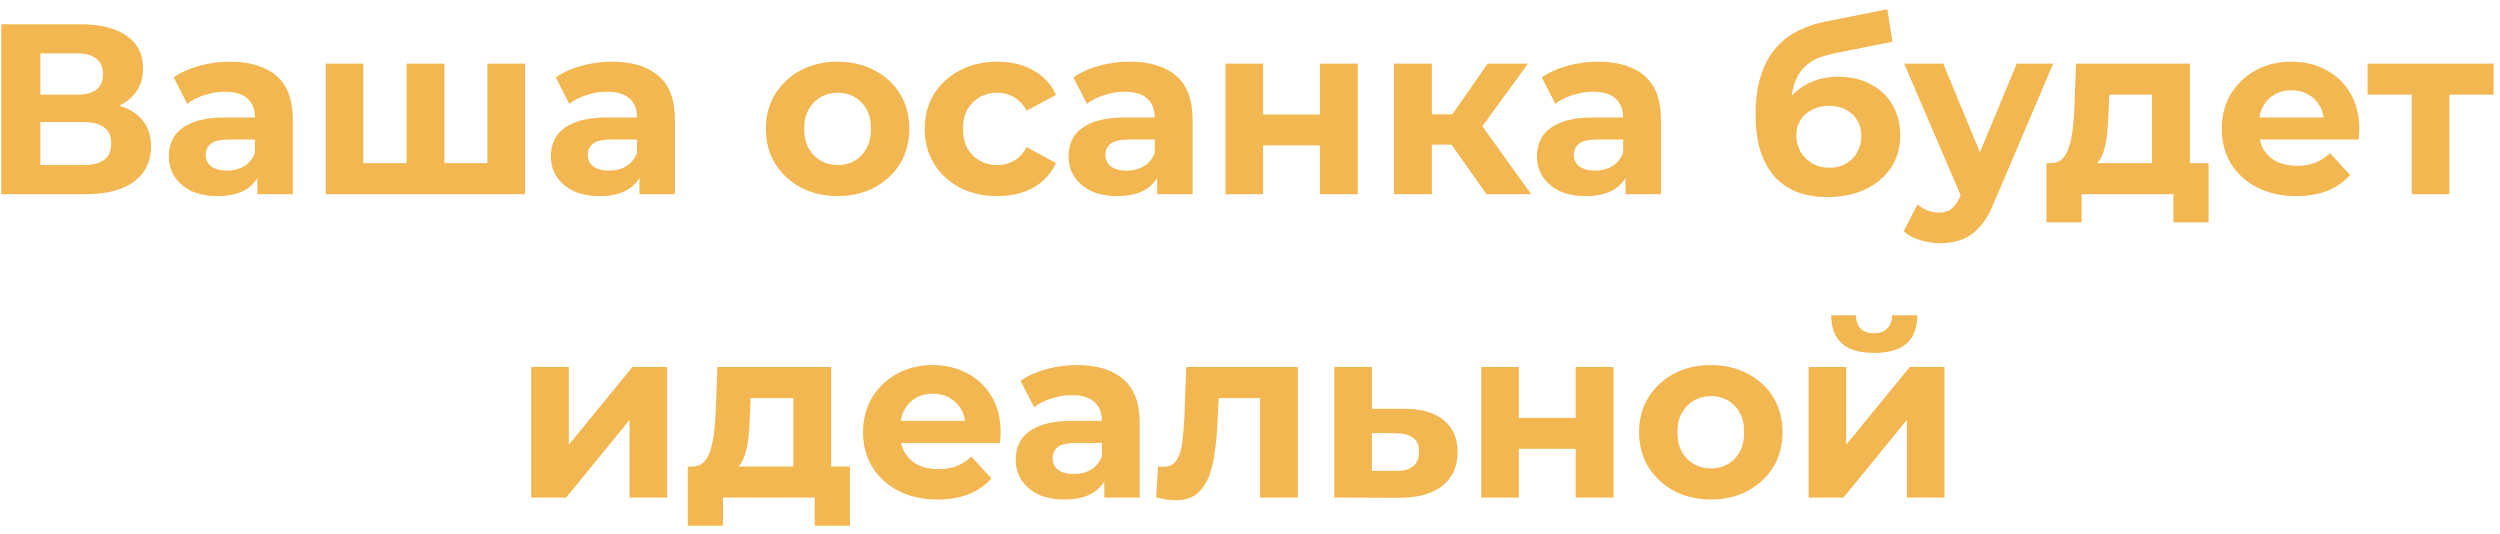 <?xml version="1.0" encoding="UTF-8"?> <svg xmlns="http://www.w3.org/2000/svg" width="206" height="44" viewBox="0 0 206 44" fill="none"> <path d="M0.107 16V2H6.627C8.254 2 9.521 2.313 10.427 2.94C11.334 3.567 11.787 4.46 11.787 5.62C11.787 6.767 11.361 7.66 10.507 8.3C9.654 8.927 8.521 9.24 7.107 9.24L7.487 8.4C9.061 8.4 10.28 8.713 11.147 9.34C12.014 9.967 12.447 10.873 12.447 12.06C12.447 13.287 11.98 14.253 11.047 14.96C10.127 15.653 8.781 16 7.007 16H0.107ZM3.327 13.6H6.887C7.634 13.6 8.201 13.453 8.587 13.16C8.974 12.867 9.167 12.413 9.167 11.8C9.167 11.213 8.974 10.78 8.587 10.5C8.201 10.207 7.634 10.06 6.887 10.06H3.327V13.6ZM3.327 7.8H6.347C7.054 7.8 7.587 7.66 7.947 7.38C8.307 7.087 8.487 6.66 8.487 6.1C8.487 5.54 8.307 5.12 7.947 4.84C7.587 4.547 7.054 4.4 6.347 4.4H3.327V7.8ZM21.209 16V13.9L21.009 13.44V9.68C21.009 9.013 20.803 8.493 20.39 8.12C19.989 7.747 19.369 7.56 18.529 7.56C17.956 7.56 17.39 7.653 16.829 7.84C16.283 8.013 15.816 8.253 15.43 8.56L14.309 6.38C14.896 5.967 15.603 5.647 16.43 5.42C17.256 5.193 18.096 5.08 18.95 5.08C20.59 5.08 21.863 5.467 22.77 6.24C23.676 7.013 24.13 8.22 24.13 9.86V16H21.209ZM17.93 16.16C17.09 16.16 16.369 16.02 15.77 15.74C15.169 15.447 14.71 15.053 14.389 14.56C14.069 14.067 13.909 13.513 13.909 12.9C13.909 12.26 14.063 11.7 14.37 11.22C14.69 10.74 15.19 10.367 15.87 10.1C16.549 9.82 17.436 9.68 18.529 9.68H21.39V11.5H18.869C18.136 11.5 17.63 11.62 17.349 11.86C17.083 12.1 16.95 12.4 16.95 12.76C16.95 13.16 17.103 13.48 17.41 13.72C17.73 13.947 18.163 14.06 18.709 14.06C19.23 14.06 19.696 13.94 20.11 13.7C20.523 13.447 20.823 13.08 21.009 12.6L21.489 14.04C21.263 14.733 20.849 15.26 20.25 15.62C19.649 15.98 18.876 16.16 17.93 16.16ZM34.18 13.44L33.5 14.16V5.24H36.62V14.16L35.9 13.44H40.86L40.16 14.16V5.24H43.26V16H26.84V5.24H29.94V14.16L29.24 13.44H34.18ZM52.694 16V13.9L52.494 13.44V9.68C52.494 9.013 52.287 8.493 51.874 8.12C51.474 7.747 50.854 7.56 50.014 7.56C49.441 7.56 48.874 7.653 48.314 7.84C47.767 8.013 47.301 8.253 46.914 8.56L45.794 6.38C46.381 5.967 47.087 5.647 47.914 5.42C48.741 5.193 49.581 5.08 50.434 5.08C52.074 5.08 53.347 5.467 54.254 6.24C55.161 7.013 55.614 8.22 55.614 9.86V16H52.694ZM49.414 16.16C48.574 16.16 47.854 16.02 47.254 15.74C46.654 15.447 46.194 15.053 45.874 14.56C45.554 14.067 45.394 13.513 45.394 12.9C45.394 12.26 45.547 11.7 45.854 11.22C46.174 10.74 46.674 10.367 47.354 10.1C48.034 9.82 48.921 9.68 50.014 9.68H52.874V11.5H50.354C49.621 11.5 49.114 11.62 48.834 11.86C48.567 12.1 48.434 12.4 48.434 12.76C48.434 13.16 48.587 13.48 48.894 13.72C49.214 13.947 49.647 14.06 50.194 14.06C50.714 14.06 51.181 13.94 51.594 13.7C52.007 13.447 52.307 13.08 52.494 12.6L52.974 14.04C52.747 14.733 52.334 15.26 51.734 15.62C51.134 15.98 50.361 16.16 49.414 16.16ZM69.028 16.16C67.882 16.16 66.862 15.92 65.968 15.44C65.088 14.96 64.388 14.307 63.868 13.48C63.362 12.64 63.108 11.687 63.108 10.62C63.108 9.54 63.362 8.587 63.868 7.76C64.388 6.92 65.088 6.267 65.968 5.8C66.862 5.32 67.882 5.08 69.028 5.08C70.162 5.08 71.175 5.32 72.068 5.8C72.962 6.267 73.662 6.913 74.168 7.74C74.675 8.567 74.928 9.527 74.928 10.62C74.928 11.687 74.675 12.64 74.168 13.48C73.662 14.307 72.962 14.96 72.068 15.44C71.175 15.92 70.162 16.16 69.028 16.16ZM69.028 13.6C69.548 13.6 70.015 13.48 70.428 13.24C70.842 13 71.168 12.66 71.408 12.22C71.648 11.767 71.768 11.233 71.768 10.62C71.768 9.993 71.648 9.46 71.408 9.02C71.168 8.58 70.842 8.24 70.428 8C70.015 7.76 69.548 7.64 69.028 7.64C68.508 7.64 68.042 7.76 67.628 8C67.215 8.24 66.882 8.58 66.628 9.02C66.388 9.46 66.268 9.993 66.268 10.62C66.268 11.233 66.388 11.767 66.628 12.22C66.882 12.66 67.215 13 67.628 13.24C68.042 13.48 68.508 13.6 69.028 13.6ZM82.194 16.16C81.034 16.16 80.001 15.927 79.094 15.46C78.188 14.98 77.474 14.32 76.954 13.48C76.448 12.64 76.194 11.687 76.194 10.62C76.194 9.54 76.448 8.587 76.954 7.76C77.474 6.92 78.188 6.267 79.094 5.8C80.001 5.32 81.034 5.08 82.194 5.08C83.328 5.08 84.314 5.32 85.154 5.8C85.994 6.267 86.614 6.94 87.014 7.82L84.594 9.12C84.314 8.613 83.961 8.24 83.534 8C83.121 7.76 82.668 7.64 82.174 7.64C81.641 7.64 81.161 7.76 80.734 8C80.308 8.24 79.968 8.58 79.714 9.02C79.474 9.46 79.354 9.993 79.354 10.62C79.354 11.247 79.474 11.78 79.714 12.22C79.968 12.66 80.308 13 80.734 13.24C81.161 13.48 81.641 13.6 82.174 13.6C82.668 13.6 83.121 13.487 83.534 13.26C83.961 13.02 84.314 12.64 84.594 12.12L87.014 13.44C86.614 14.307 85.994 14.98 85.154 15.46C84.314 15.927 83.328 16.16 82.194 16.16ZM95.35 16V13.9L95.15 13.44V9.68C95.15 9.013 94.944 8.493 94.53 8.12C94.13 7.747 93.51 7.56 92.67 7.56C92.097 7.56 91.53 7.653 90.97 7.84C90.424 8.013 89.957 8.253 89.57 8.56L88.45 6.38C89.037 5.967 89.743 5.647 90.57 5.42C91.397 5.193 92.237 5.08 93.09 5.08C94.73 5.08 96.004 5.467 96.91 6.24C97.817 7.013 98.27 8.22 98.27 9.86V16H95.35ZM92.07 16.16C91.23 16.16 90.51 16.02 89.91 15.74C89.31 15.447 88.85 15.053 88.53 14.56C88.21 14.067 88.05 13.513 88.05 12.9C88.05 12.26 88.204 11.7 88.51 11.22C88.83 10.74 89.33 10.367 90.01 10.1C90.69 9.82 91.577 9.68 92.67 9.68H95.53V11.5H93.01C92.277 11.5 91.77 11.62 91.49 11.86C91.224 12.1 91.09 12.4 91.09 12.76C91.09 13.16 91.243 13.48 91.55 13.72C91.87 13.947 92.303 14.06 92.85 14.06C93.37 14.06 93.837 13.94 94.25 13.7C94.663 13.447 94.963 13.08 95.15 12.6L95.63 14.04C95.403 14.733 94.99 15.26 94.39 15.62C93.79 15.98 93.017 16.16 92.07 16.16ZM100.98 16V5.24H104.08V9.44H108.76V5.24H111.88V16H108.76V11.98H104.08V16H100.98ZM122.487 16L118.887 10.9L121.427 9.4L126.167 16H122.487ZM114.867 16V5.24H117.987V16H114.867ZM117.067 11.92V9.42H120.827V11.92H117.067ZM121.727 10.98L118.807 10.66L122.587 5.24H125.907L121.727 10.98ZM133.944 16V13.9L133.744 13.44V9.68C133.744 9.013 133.537 8.493 133.124 8.12C132.724 7.747 132.104 7.56 131.264 7.56C130.691 7.56 130.124 7.653 129.564 7.84C129.017 8.013 128.551 8.253 128.164 8.56L127.044 6.38C127.631 5.967 128.337 5.647 129.164 5.42C129.991 5.193 130.831 5.08 131.684 5.08C133.324 5.08 134.597 5.467 135.504 6.24C136.411 7.013 136.864 8.22 136.864 9.86V16H133.944ZM130.664 16.16C129.824 16.16 129.104 16.02 128.504 15.74C127.904 15.447 127.444 15.053 127.124 14.56C126.804 14.067 126.644 13.513 126.644 12.9C126.644 12.26 126.797 11.7 127.104 11.22C127.424 10.74 127.924 10.367 128.604 10.1C129.284 9.82 130.171 9.68 131.264 9.68H134.124V11.5H131.604C130.871 11.5 130.364 11.62 130.084 11.86C129.817 12.1 129.684 12.4 129.684 12.76C129.684 13.16 129.837 13.48 130.144 13.72C130.464 13.947 130.897 14.06 131.444 14.06C131.964 14.06 132.431 13.94 132.844 13.7C133.257 13.447 133.557 13.08 133.744 12.6L134.224 14.04C133.997 14.733 133.584 15.26 132.984 15.62C132.384 15.98 131.611 16.16 130.664 16.16ZM150.578 16.24C149.698 16.24 148.898 16.113 148.178 15.86C147.458 15.593 146.832 15.187 146.298 14.64C145.778 14.08 145.372 13.367 145.078 12.5C144.798 11.633 144.658 10.6 144.658 9.4C144.658 8.547 144.732 7.767 144.878 7.06C145.025 6.353 145.245 5.713 145.538 5.14C145.832 4.553 146.205 4.04 146.658 3.6C147.125 3.147 147.665 2.773 148.278 2.48C148.905 2.173 149.612 1.94 150.398 1.78L155.518 0.76L155.938 3.44L151.418 4.34C151.152 4.393 150.845 4.467 150.498 4.56C150.165 4.64 149.825 4.767 149.478 4.94C149.145 5.113 148.832 5.36 148.538 5.68C148.258 5.987 148.032 6.393 147.858 6.9C147.685 7.393 147.598 8.007 147.598 8.74C147.598 8.967 147.605 9.14 147.618 9.26C147.645 9.38 147.665 9.507 147.678 9.64C147.705 9.773 147.718 9.98 147.718 10.26L146.718 9.28C147.012 8.653 147.385 8.12 147.838 7.68C148.305 7.24 148.838 6.907 149.438 6.68C150.052 6.44 150.732 6.32 151.478 6.32C152.492 6.32 153.378 6.527 154.138 6.94C154.912 7.34 155.512 7.907 155.938 8.64C156.365 9.373 156.578 10.207 156.578 11.14C156.578 12.153 156.325 13.047 155.818 13.82C155.312 14.58 154.605 15.173 153.698 15.6C152.805 16.027 151.765 16.24 150.578 16.24ZM150.738 13.82C151.258 13.82 151.718 13.707 152.118 13.48C152.518 13.24 152.825 12.927 153.038 12.54C153.265 12.14 153.378 11.693 153.378 11.2C153.378 10.72 153.265 10.293 153.038 9.92C152.825 9.547 152.518 9.253 152.118 9.04C151.718 8.827 151.252 8.72 150.718 8.72C150.198 8.72 149.732 8.827 149.318 9.04C148.905 9.24 148.585 9.52 148.358 9.88C148.132 10.24 148.018 10.66 148.018 11.14C148.018 11.633 148.132 12.087 148.358 12.5C148.598 12.9 148.918 13.22 149.318 13.46C149.732 13.7 150.205 13.82 150.738 13.82ZM159.862 20.04C159.302 20.04 158.749 19.953 158.202 19.78C157.656 19.607 157.209 19.367 156.862 19.06L158.002 16.84C158.242 17.053 158.516 17.22 158.822 17.34C159.142 17.46 159.456 17.52 159.762 17.52C160.202 17.52 160.549 17.413 160.802 17.2C161.069 17 161.309 16.66 161.522 16.18L162.082 14.86L162.322 14.52L166.182 5.24H169.182L164.322 16.66C163.976 17.527 163.576 18.207 163.122 18.7C162.682 19.193 162.189 19.54 161.642 19.74C161.109 19.94 160.516 20.04 159.862 20.04ZM161.702 16.42L156.902 5.24H160.122L163.842 14.24L161.702 16.42ZM177.326 14.6V7.8H173.806L173.746 9.18C173.719 9.753 173.686 10.3 173.646 10.82C173.606 11.34 173.526 11.813 173.406 12.24C173.299 12.653 173.139 13.007 172.926 13.3C172.712 13.58 172.426 13.773 172.066 13.88L168.986 13.44C169.372 13.44 169.686 13.327 169.926 13.1C170.166 12.86 170.352 12.533 170.486 12.12C170.619 11.693 170.719 11.213 170.786 10.68C170.852 10.133 170.899 9.56 170.926 8.96L171.066 5.24H180.446V14.6H177.326ZM168.626 18.32V13.44H181.986V18.32H179.086V16H171.526V18.32H168.626ZM189.209 16.16C187.983 16.16 186.903 15.92 185.969 15.44C185.049 14.96 184.336 14.307 183.829 13.48C183.323 12.64 183.069 11.687 183.069 10.62C183.069 9.54 183.316 8.587 183.809 7.76C184.316 6.92 185.003 6.267 185.869 5.8C186.736 5.32 187.716 5.08 188.809 5.08C189.863 5.08 190.809 5.307 191.649 5.76C192.503 6.2 193.176 6.84 193.669 7.68C194.163 8.507 194.409 9.5 194.409 10.66C194.409 10.78 194.403 10.92 194.389 11.08C194.376 11.227 194.363 11.367 194.349 11.5H185.609V9.68H192.709L191.509 10.22C191.509 9.66 191.396 9.173 191.169 8.76C190.943 8.347 190.629 8.027 190.229 7.8C189.829 7.56 189.363 7.44 188.829 7.44C188.296 7.44 187.823 7.56 187.409 7.8C187.009 8.027 186.696 8.353 186.469 8.78C186.243 9.193 186.129 9.687 186.129 10.26V10.74C186.129 11.327 186.256 11.847 186.509 12.3C186.776 12.74 187.143 13.08 187.609 13.32C188.089 13.547 188.649 13.66 189.289 13.66C189.863 13.66 190.363 13.573 190.789 13.4C191.229 13.227 191.629 12.967 191.989 12.62L193.649 14.42C193.156 14.98 192.536 15.413 191.789 15.72C191.043 16.013 190.183 16.16 189.209 16.16ZM198.73 16V7.08L199.43 7.8H195.09V5.24H205.47V7.8H201.13L201.83 7.08V16H198.73ZM43.773 41V30.24H46.873V36.64L52.113 30.24H54.973V41H51.873V34.6L46.653 41H43.773ZM65.373 39.6V32.8H61.853L61.793 34.18C61.766 34.753 61.733 35.3 61.693 35.82C61.653 36.34 61.573 36.813 61.453 37.24C61.346 37.653 61.186 38.007 60.973 38.3C60.759 38.58 60.473 38.773 60.113 38.88L57.033 38.44C57.419 38.44 57.733 38.327 57.973 38.1C58.213 37.86 58.399 37.533 58.533 37.12C58.666 36.693 58.766 36.213 58.833 35.68C58.899 35.133 58.946 34.56 58.973 33.96L59.113 30.24H68.493V39.6H65.373ZM56.673 43.32V38.44H70.033V43.32H67.133V41H59.573V43.32H56.673ZM77.256 41.16C76.029 41.16 74.949 40.92 74.016 40.44C73.096 39.96 72.383 39.307 71.876 38.48C71.369 37.64 71.116 36.687 71.116 35.62C71.116 34.54 71.363 33.587 71.856 32.76C72.363 31.92 73.049 31.267 73.916 30.8C74.783 30.32 75.763 30.08 76.856 30.08C77.909 30.08 78.856 30.307 79.696 30.76C80.549 31.2 81.223 31.84 81.716 32.68C82.209 33.507 82.456 34.5 82.456 35.66C82.456 35.78 82.449 35.92 82.436 36.08C82.423 36.227 82.409 36.367 82.396 36.5H73.656V34.68H80.756L79.556 35.22C79.556 34.66 79.443 34.173 79.216 33.76C78.989 33.347 78.676 33.027 78.276 32.8C77.876 32.56 77.409 32.44 76.876 32.44C76.343 32.44 75.869 32.56 75.456 32.8C75.056 33.027 74.743 33.353 74.516 33.78C74.289 34.193 74.176 34.687 74.176 35.26V35.74C74.176 36.327 74.303 36.847 74.556 37.3C74.823 37.74 75.189 38.08 75.656 38.32C76.136 38.547 76.696 38.66 77.336 38.66C77.909 38.66 78.409 38.573 78.836 38.4C79.276 38.227 79.676 37.967 80.036 37.62L81.696 39.42C81.203 39.98 80.583 40.413 79.836 40.72C79.089 41.013 78.229 41.16 77.256 41.16ZM90.995 41V38.9L90.795 38.44V34.68C90.795 34.013 90.588 33.493 90.175 33.12C89.775 32.747 89.155 32.56 88.315 32.56C87.741 32.56 87.175 32.653 86.615 32.84C86.068 33.013 85.601 33.253 85.215 33.56L84.095 31.38C84.681 30.967 85.388 30.647 86.215 30.42C87.041 30.193 87.881 30.08 88.735 30.08C90.375 30.08 91.648 30.467 92.555 31.24C93.461 32.013 93.915 33.22 93.915 34.86V41H90.995ZM87.715 41.16C86.875 41.16 86.155 41.02 85.555 40.74C84.955 40.447 84.495 40.053 84.175 39.56C83.855 39.067 83.695 38.513 83.695 37.9C83.695 37.26 83.848 36.7 84.155 36.22C84.475 35.74 84.975 35.367 85.655 35.1C86.335 34.82 87.221 34.68 88.315 34.68H91.175V36.5H88.655C87.921 36.5 87.415 36.62 87.135 36.86C86.868 37.1 86.735 37.4 86.735 37.76C86.735 38.16 86.888 38.48 87.195 38.72C87.515 38.947 87.948 39.06 88.495 39.06C89.015 39.06 89.481 38.94 89.895 38.7C90.308 38.447 90.608 38.08 90.795 37.6L91.275 39.04C91.048 39.733 90.635 40.26 90.035 40.62C89.435 40.98 88.661 41.16 87.715 41.16ZM95.265 40.98L95.425 38.42C95.505 38.433 95.585 38.447 95.665 38.46C95.745 38.46 95.818 38.46 95.885 38.46C96.258 38.46 96.552 38.353 96.765 38.14C96.978 37.927 97.138 37.64 97.245 37.28C97.352 36.907 97.425 36.487 97.465 36.02C97.518 35.553 97.558 35.067 97.585 34.56L97.745 30.24H106.945V41H103.825V32.04L104.525 32.8H99.805L100.465 32L100.325 34.7C100.285 35.66 100.205 36.54 100.085 37.34C99.978 38.14 99.798 38.833 99.545 39.42C99.292 39.993 98.952 40.44 98.525 40.76C98.098 41.067 97.552 41.22 96.885 41.22C96.645 41.22 96.392 41.2 96.125 41.16C95.858 41.12 95.572 41.06 95.265 40.98ZM115.765 33.68C117.179 33.693 118.252 34.013 118.985 34.64C119.732 35.253 120.105 36.127 120.105 37.26C120.105 38.447 119.685 39.373 118.845 40.04C118.005 40.693 116.839 41.02 115.345 41.02L109.945 41V30.24H113.045V33.68H115.765ZM115.065 38.8C115.665 38.813 116.125 38.687 116.445 38.42C116.765 38.153 116.925 37.753 116.925 37.22C116.925 36.687 116.765 36.307 116.445 36.08C116.125 35.84 115.665 35.713 115.065 35.7L113.045 35.68V38.8H115.065ZM122.055 41V30.24H125.155V34.44H129.835V30.24H132.955V41H129.835V36.98H125.155V41H122.055ZM140.981 41.16C139.835 41.16 138.815 40.92 137.921 40.44C137.041 39.96 136.341 39.307 135.821 38.48C135.315 37.64 135.061 36.687 135.061 35.62C135.061 34.54 135.315 33.587 135.821 32.76C136.341 31.92 137.041 31.267 137.921 30.8C138.815 30.32 139.835 30.08 140.981 30.08C142.115 30.08 143.128 30.32 144.021 30.8C144.915 31.267 145.615 31.913 146.121 32.74C146.628 33.567 146.881 34.527 146.881 35.62C146.881 36.687 146.628 37.64 146.121 38.48C145.615 39.307 144.915 39.96 144.021 40.44C143.128 40.92 142.115 41.16 140.981 41.16ZM140.981 38.6C141.501 38.6 141.968 38.48 142.381 38.24C142.795 38 143.121 37.66 143.361 37.22C143.601 36.767 143.721 36.233 143.721 35.62C143.721 34.993 143.601 34.46 143.361 34.02C143.121 33.58 142.795 33.24 142.381 33C141.968 32.76 141.501 32.64 140.981 32.64C140.461 32.64 139.995 32.76 139.581 33C139.168 33.24 138.835 33.58 138.581 34.02C138.341 34.46 138.221 34.993 138.221 35.62C138.221 36.233 138.341 36.767 138.581 37.22C138.835 37.66 139.168 38 139.581 38.24C139.995 38.48 140.461 38.6 140.981 38.6ZM149.027 41V30.24H152.127V36.64L157.367 30.24H160.227V41H157.127V34.6L151.907 41H149.027ZM154.427 29.08C153.254 29.08 152.374 28.827 151.787 28.32C151.201 27.8 150.901 27.02 150.887 25.98H152.927C152.941 26.433 153.067 26.793 153.307 27.06C153.547 27.327 153.914 27.46 154.407 27.46C154.887 27.46 155.254 27.327 155.507 27.06C155.774 26.793 155.907 26.433 155.907 25.98H157.987C157.987 27.02 157.687 27.8 157.087 28.32C156.487 28.827 155.601 29.08 154.427 29.08Z" fill="#F3B751"></path> </svg> 